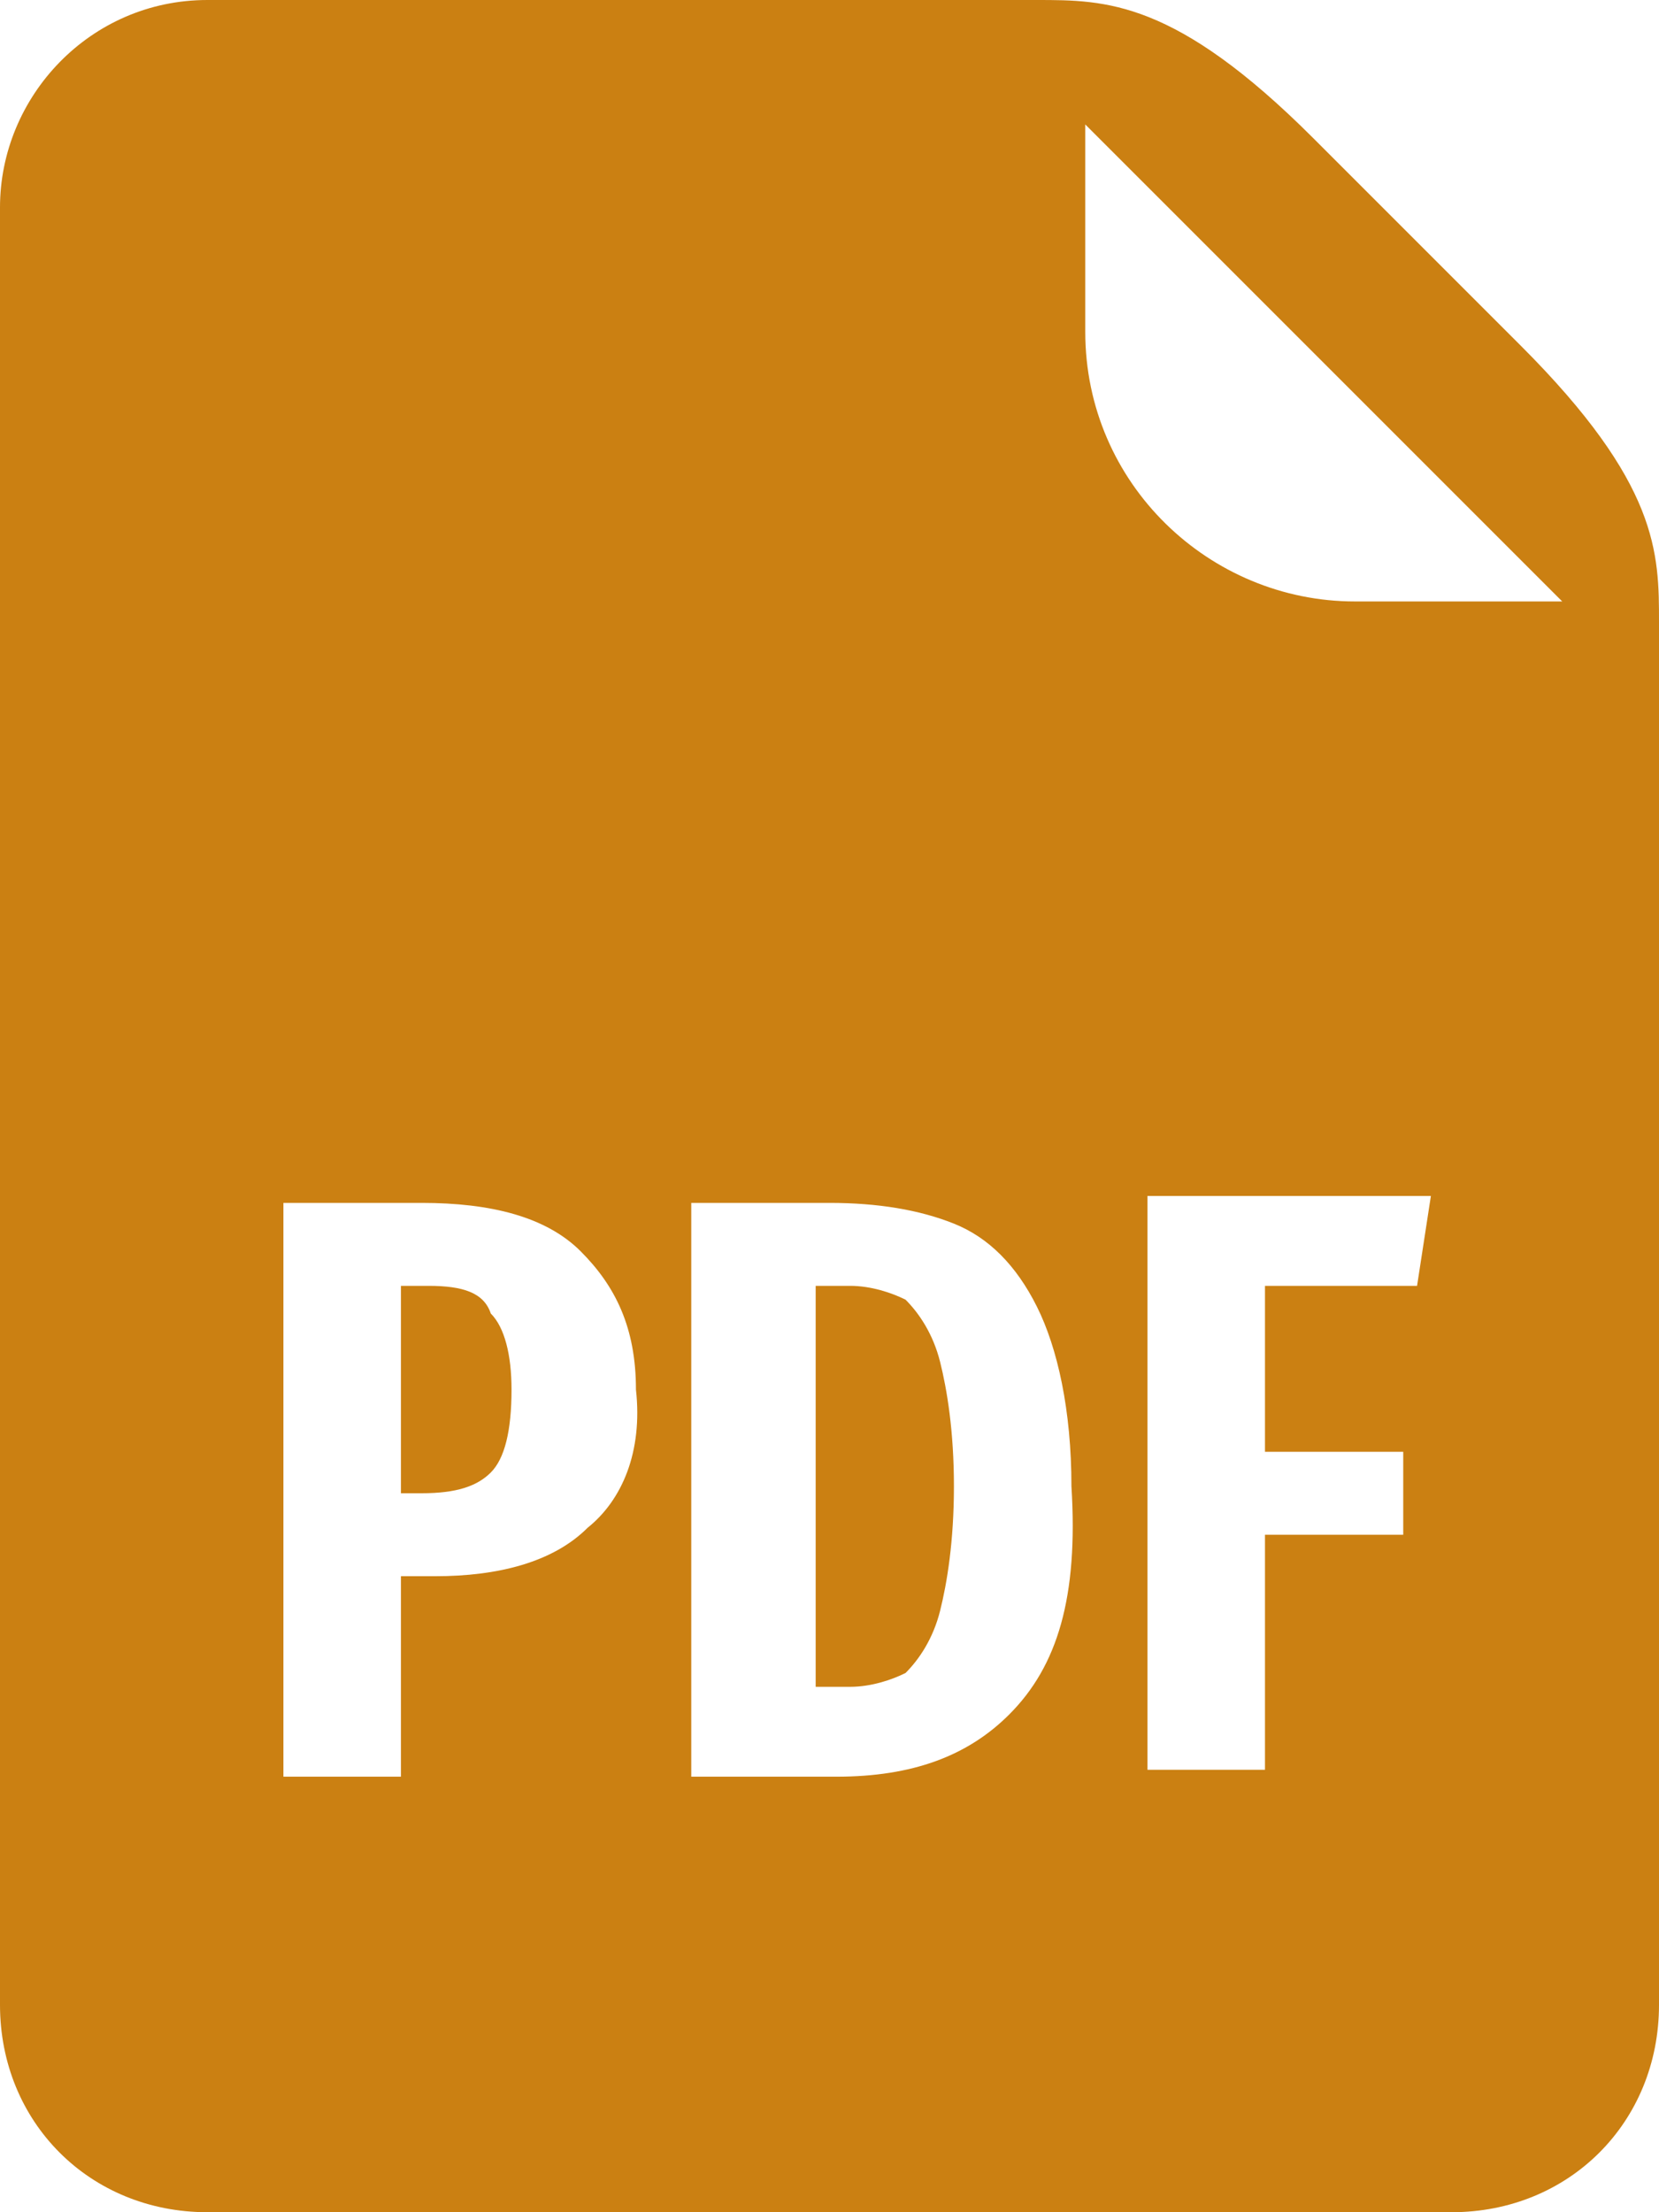 <svg width="24" height="32" viewBox="0 0 24 32" fill="none" xmlns="http://www.w3.org/2000/svg">
<path fill-rule="evenodd" clip-rule="evenodd" d="M13.1 18.8C12.9 18.7 12.6 18.6 12.3 18.6H11.8V24.4H12.3C12.6 24.4 12.9 24.3 13.1 24.2C13.3 24 13.5 23.7 13.6 23.3C13.7 22.9 13.8 22.3 13.8 21.5C13.8 20.7 13.7 20.1 13.6 19.7C13.5 19.3 13.3 19 13.1 18.8Z" fill="#CB8012"/>
<path fill-rule="evenodd" clip-rule="evenodd" d="M6.2 18.6H5.8V21.6H6.1C6.6 21.6 6.9 21.5 7.1 21.3C7.3 21.1 7.4 20.7 7.4 20.1C7.4 19.6 7.3 19.2 7.1 19C7 18.7 6.7 18.6 6.2 18.6Z" fill="#CB8012"/>
<path fill-rule="evenodd" clip-rule="evenodd" d="M24 9C24 8 24 7 22 5C21 4 19.9 2.9 19 2C17 0 16 0 15 0C14.8 0 14.5 0 14.3 0H3C1.3 0 0 1.4 0 3V29C0 30.7 1.3 32 3 32H21C22.7 32 24 30.7 24 29V9ZM8.5 22.1C8 22.6 7.2 22.8 6.3 22.8H5.8V25.7H4.1V17.4H6.1C7.1 17.4 7.9 17.6 8.4 18.1C8.9 18.6 9.2 19.2 9.2 20.1C9.3 21 9 21.7 8.5 22.1ZM14.6 24.8C14 25.4 13.2 25.7 12.1 25.7H10V17.4H12C12.7 17.4 13.3 17.5 13.8 17.7C14.3 17.9 14.7 18.3 15 18.9C15.3 19.5 15.5 20.4 15.5 21.5C15.6 23.1 15.3 24.1 14.6 24.8ZM20.5 18.6H18.3V21H20.3V22.2H18.3V25.6H16.6V17.3H20.7L20.5 18.6ZM19.6 8.7C17.5 8.7 15.7 7 15.7 4.8V1.8L16.2 2.3L22 8.1L22.6 8.7H19.6Z" fill="#CB8012"/>
</svg>
